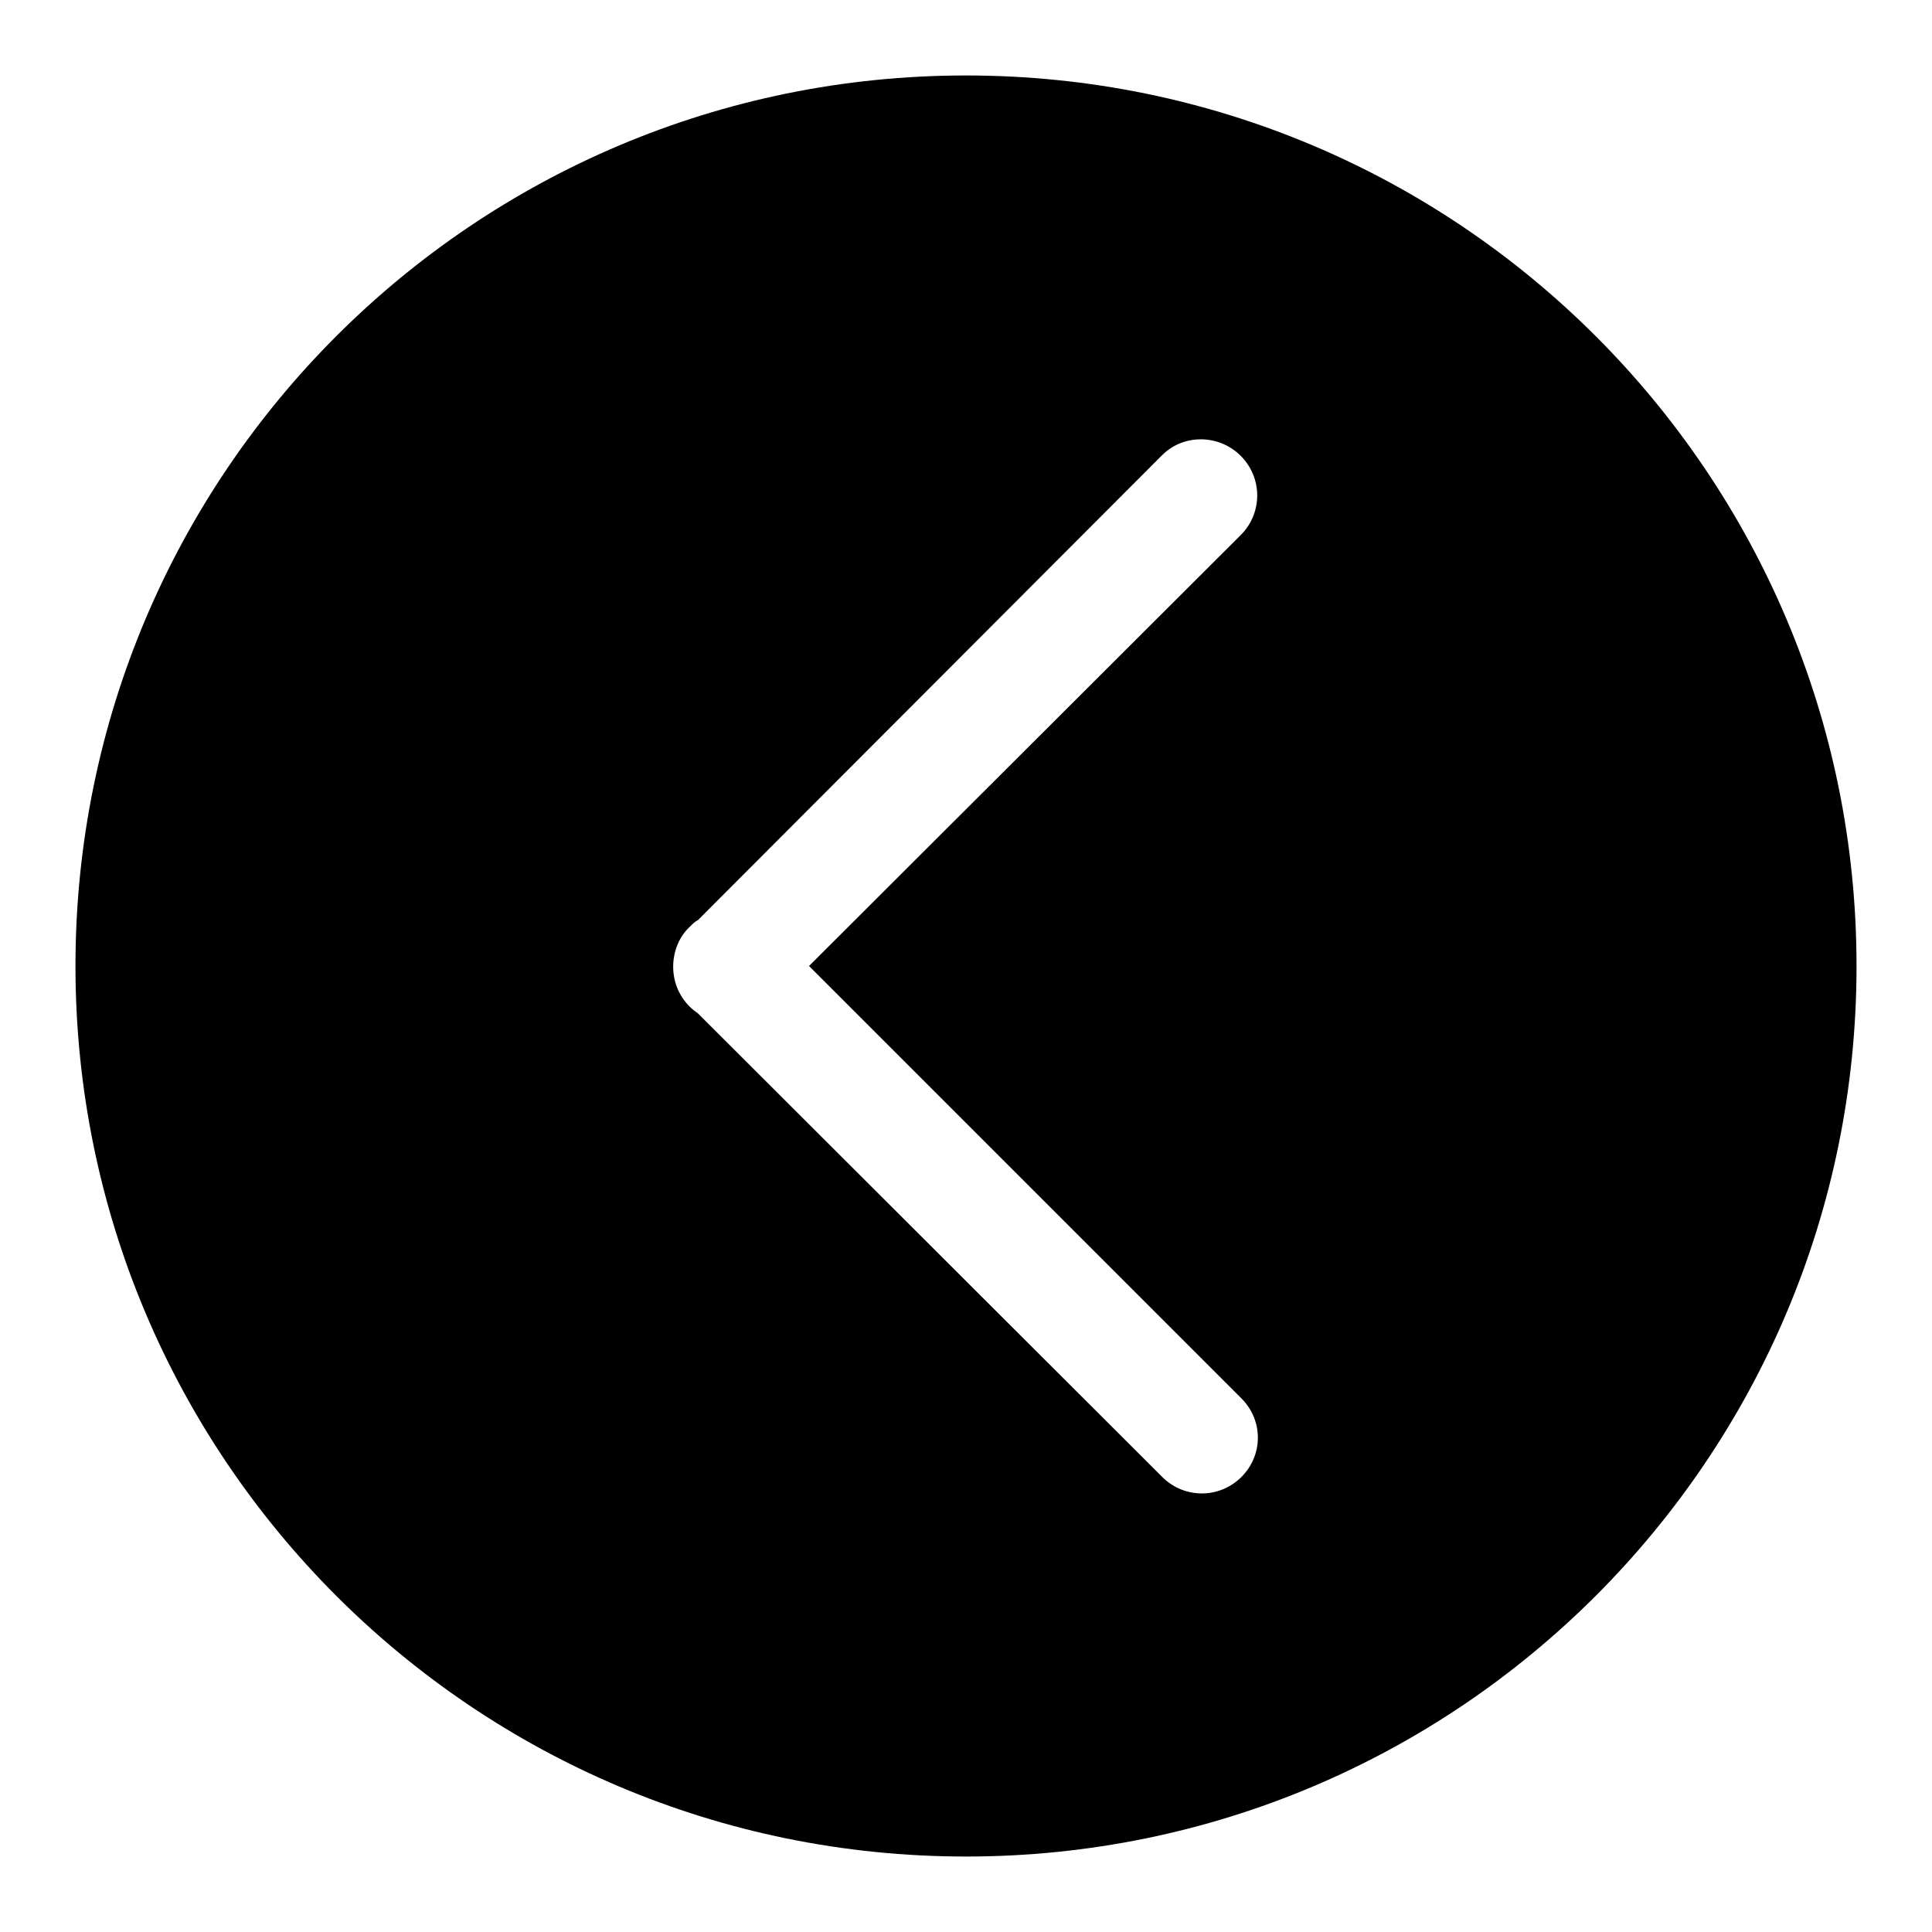 <?xml version="1.0" encoding="utf-8"?>
<!-- Svg Vector Icons : http://www.onlinewebfonts.com/icon -->
<!DOCTYPE svg PUBLIC "-//W3C//DTD SVG 1.1//EN" "http://www.w3.org/Graphics/SVG/1.1/DTD/svg11.dtd">
<svg version="1.1" xmlns="http://www.w3.org/2000/svg" xmlns:xlink="http://www.w3.org/1999/xlink" x="0px" y="0px" viewBox="0 0 256 256" enable-background="new 0 0 256 256" xml:space="preserve">
<g><g><path fill="#000000" d="M128,10C62.8,10,10,62.8,10,128c0,65.2,52.8,118,118,118c65.2,0,118-52.8,118-118C246,62.8,193.2,10,128,10z M164.5,195.7c-2.9,2.9-7.5,2.9-10.4,0.1l-61.6-61.5c-0.4-0.3-0.8-0.6-1.1-0.9c-1.5-1.5-2.2-3.4-2.2-5.3c0-1.9,0.7-3.9,2.2-5.3c0.3-0.3,0.7-0.7,1.1-0.9l61.5-61.6c2.8-2.8,7.5-2.8,10.4,0.1c2.9,2.9,2.9,7.5,0.1,10.4L107.2,128l57.3,57.3C167.4,188.2,167.4,192.8,164.5,195.7z"/></g></g>
</svg>